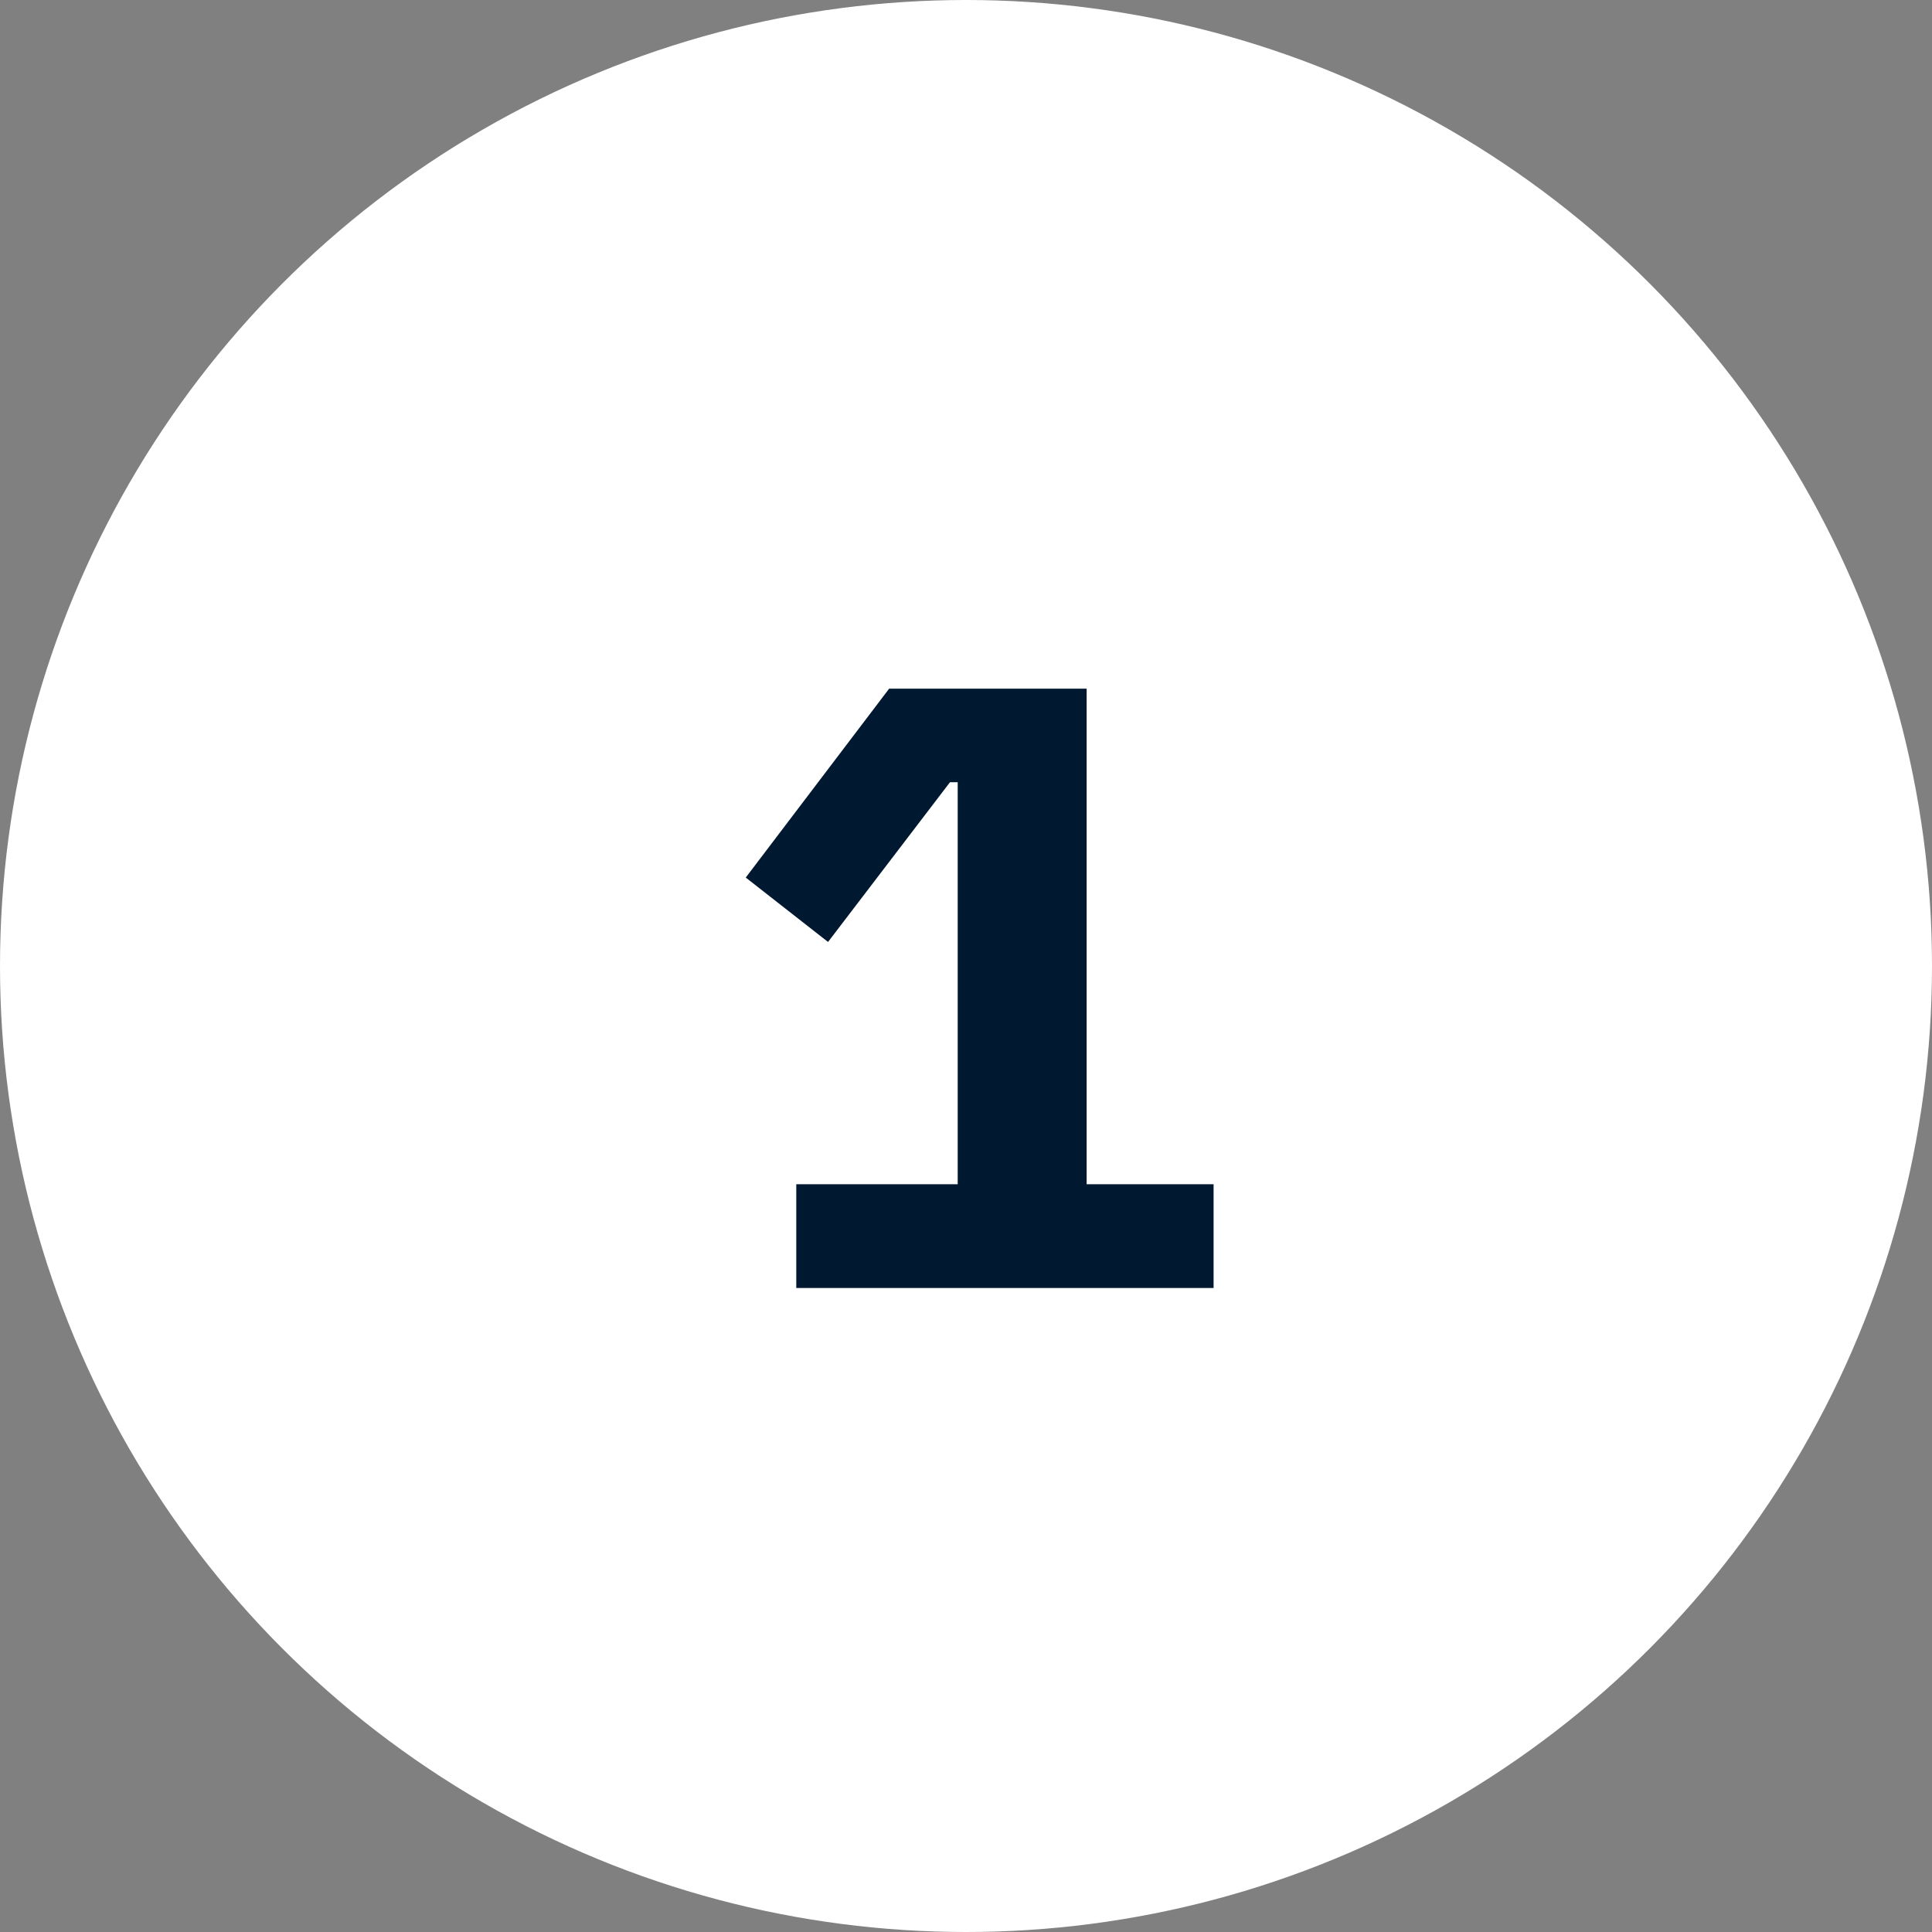 <svg xmlns="http://www.w3.org/2000/svg" width="54" height="54" viewBox="0 0 54 54"><rect x="0" y="0" width="54" height="54" fill="#808080" stroke="none"/><g transform="translate(-183 -4001)"><circle cx="27" cy="27" r="27" transform="translate(183 4001)" fill="#fff"/><path d="M2.256,0V-2.9H6.768V-14.136H6.552L3.144-9.672l-2.3-1.8,4.008-5.28h5.52V-2.9H13.92V0Z" transform="translate(203 4037)" fill="#001830"/></g></svg>